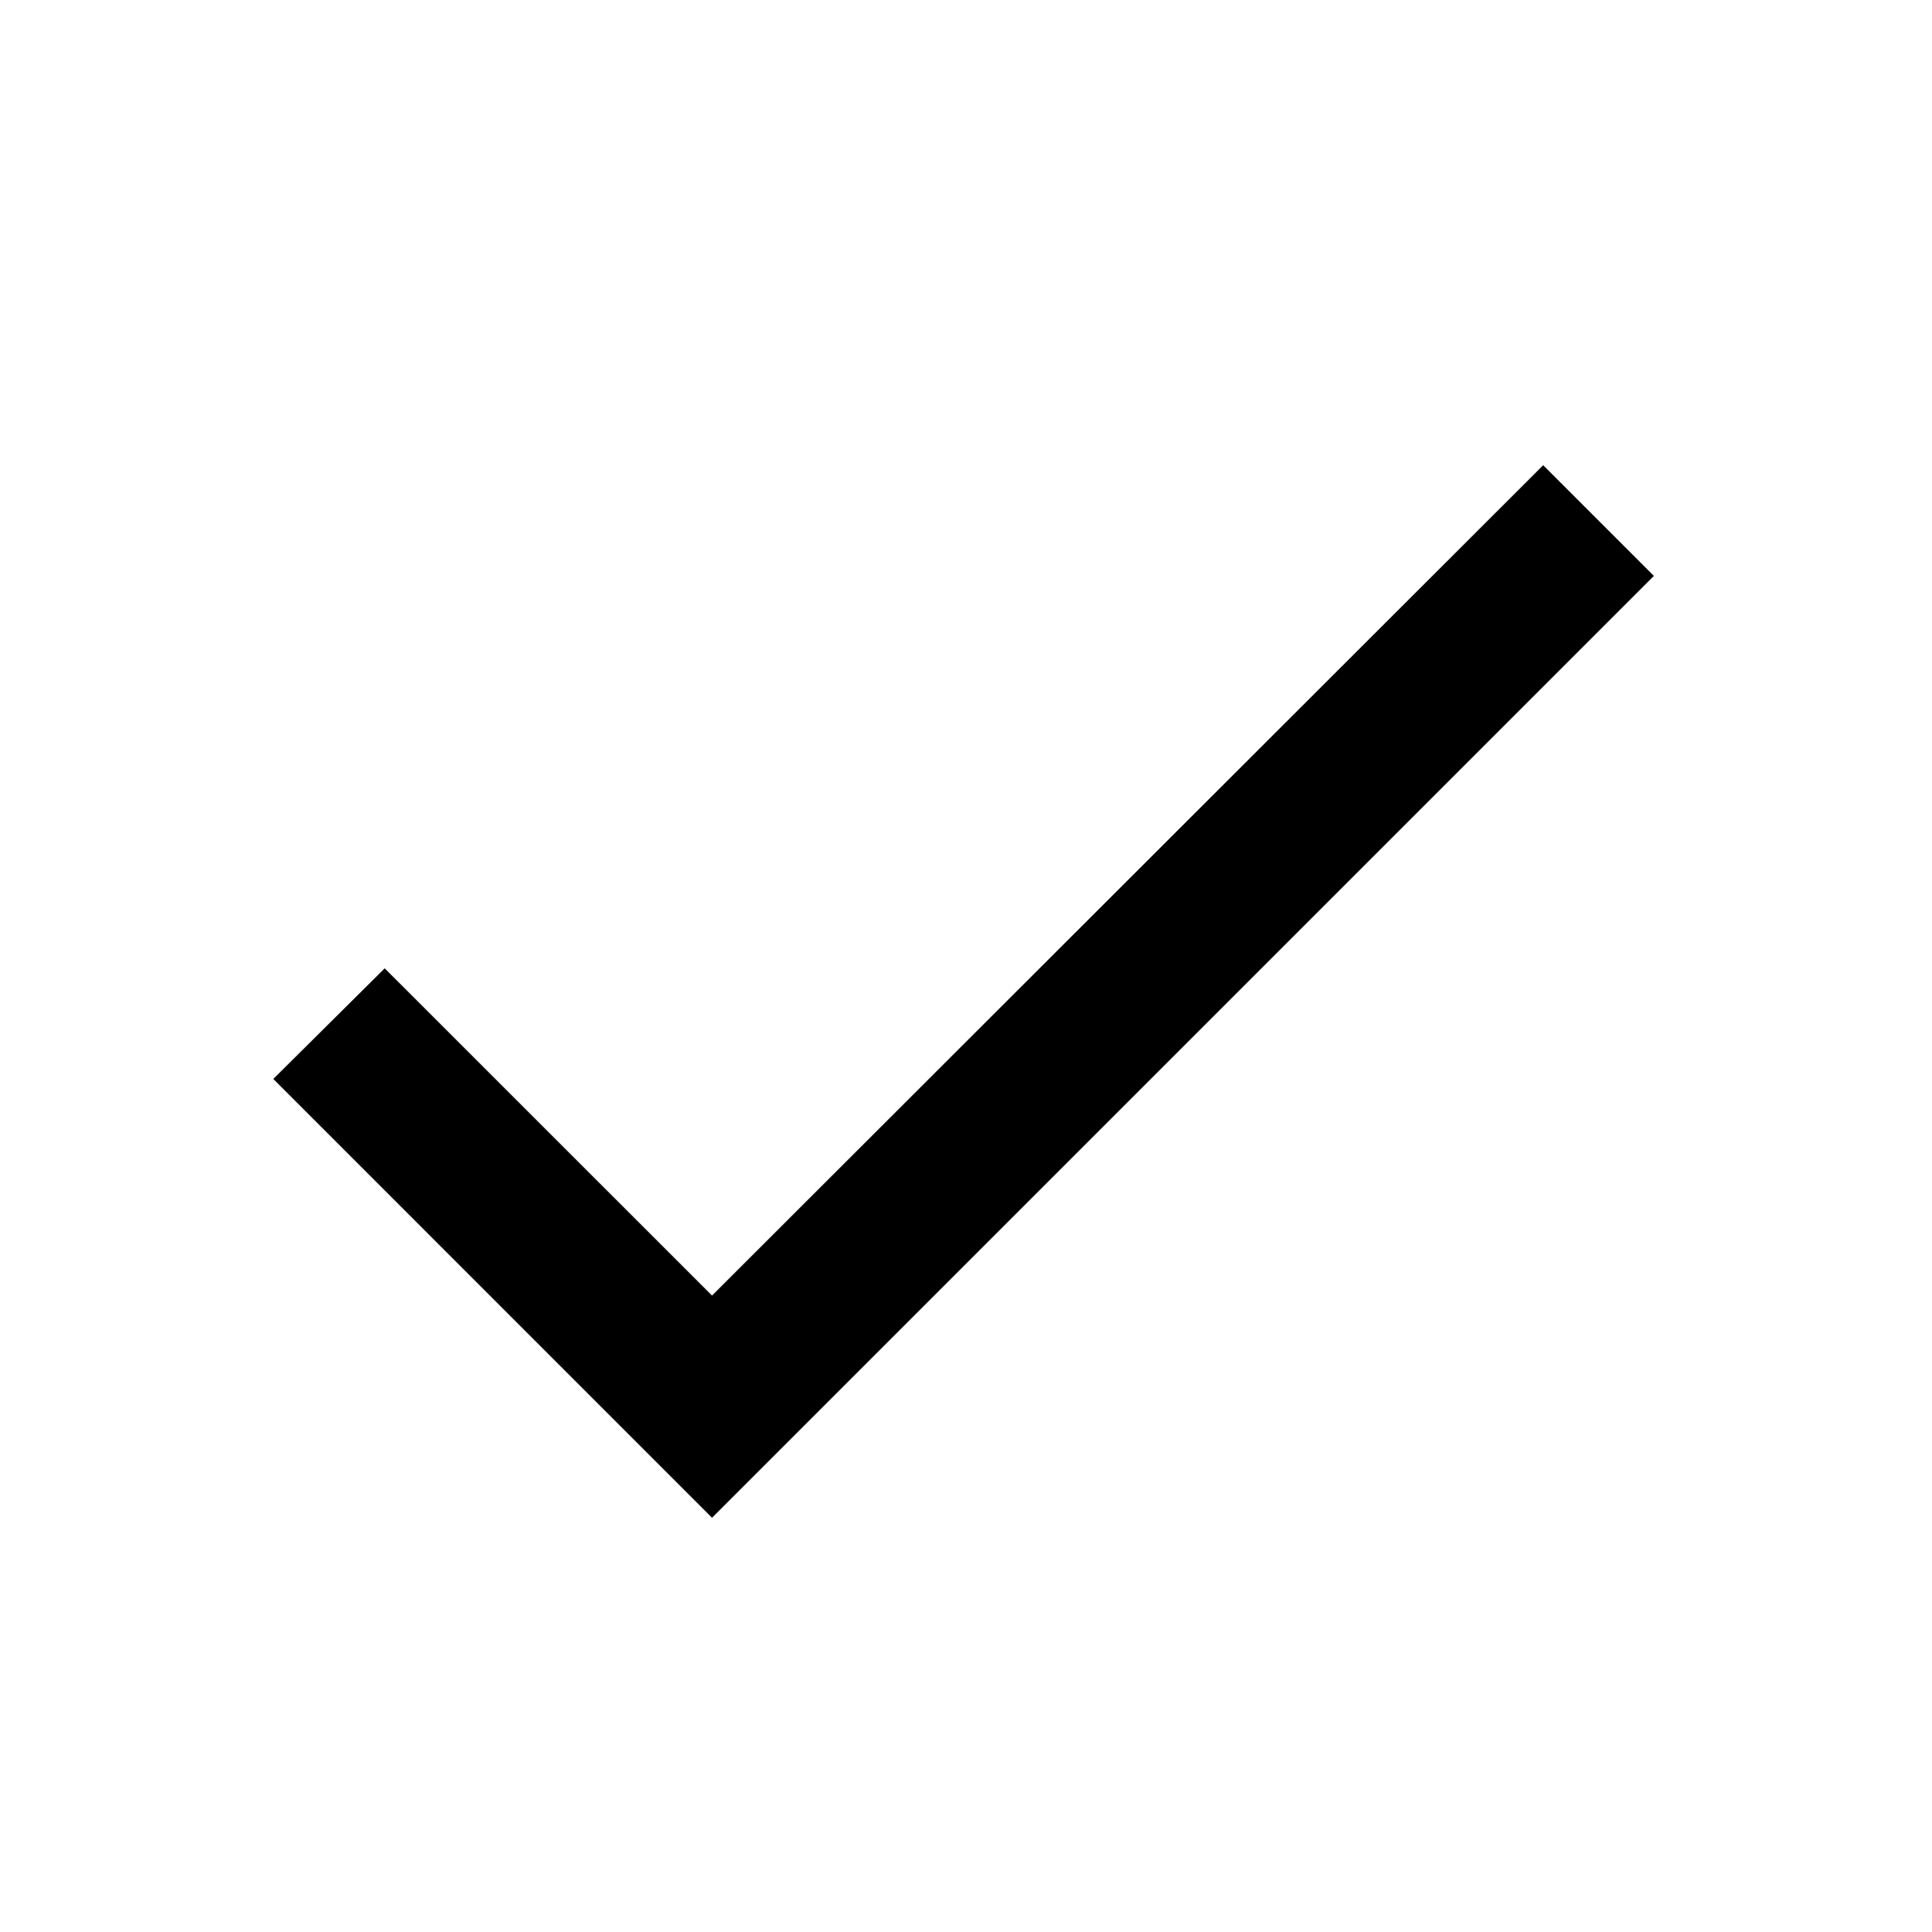 <?xml version="1.0" encoding="UTF-8"?> <svg xmlns="http://www.w3.org/2000/svg" width="24" height="24" viewBox="0 0 24 24" fill="none"><path d="M8.845 16.094L4.779 12.029L3.395 13.403L8.845 18.854L20.545 7.154L19.17 5.779L8.845 16.094Z" fill="black"></path></svg> 